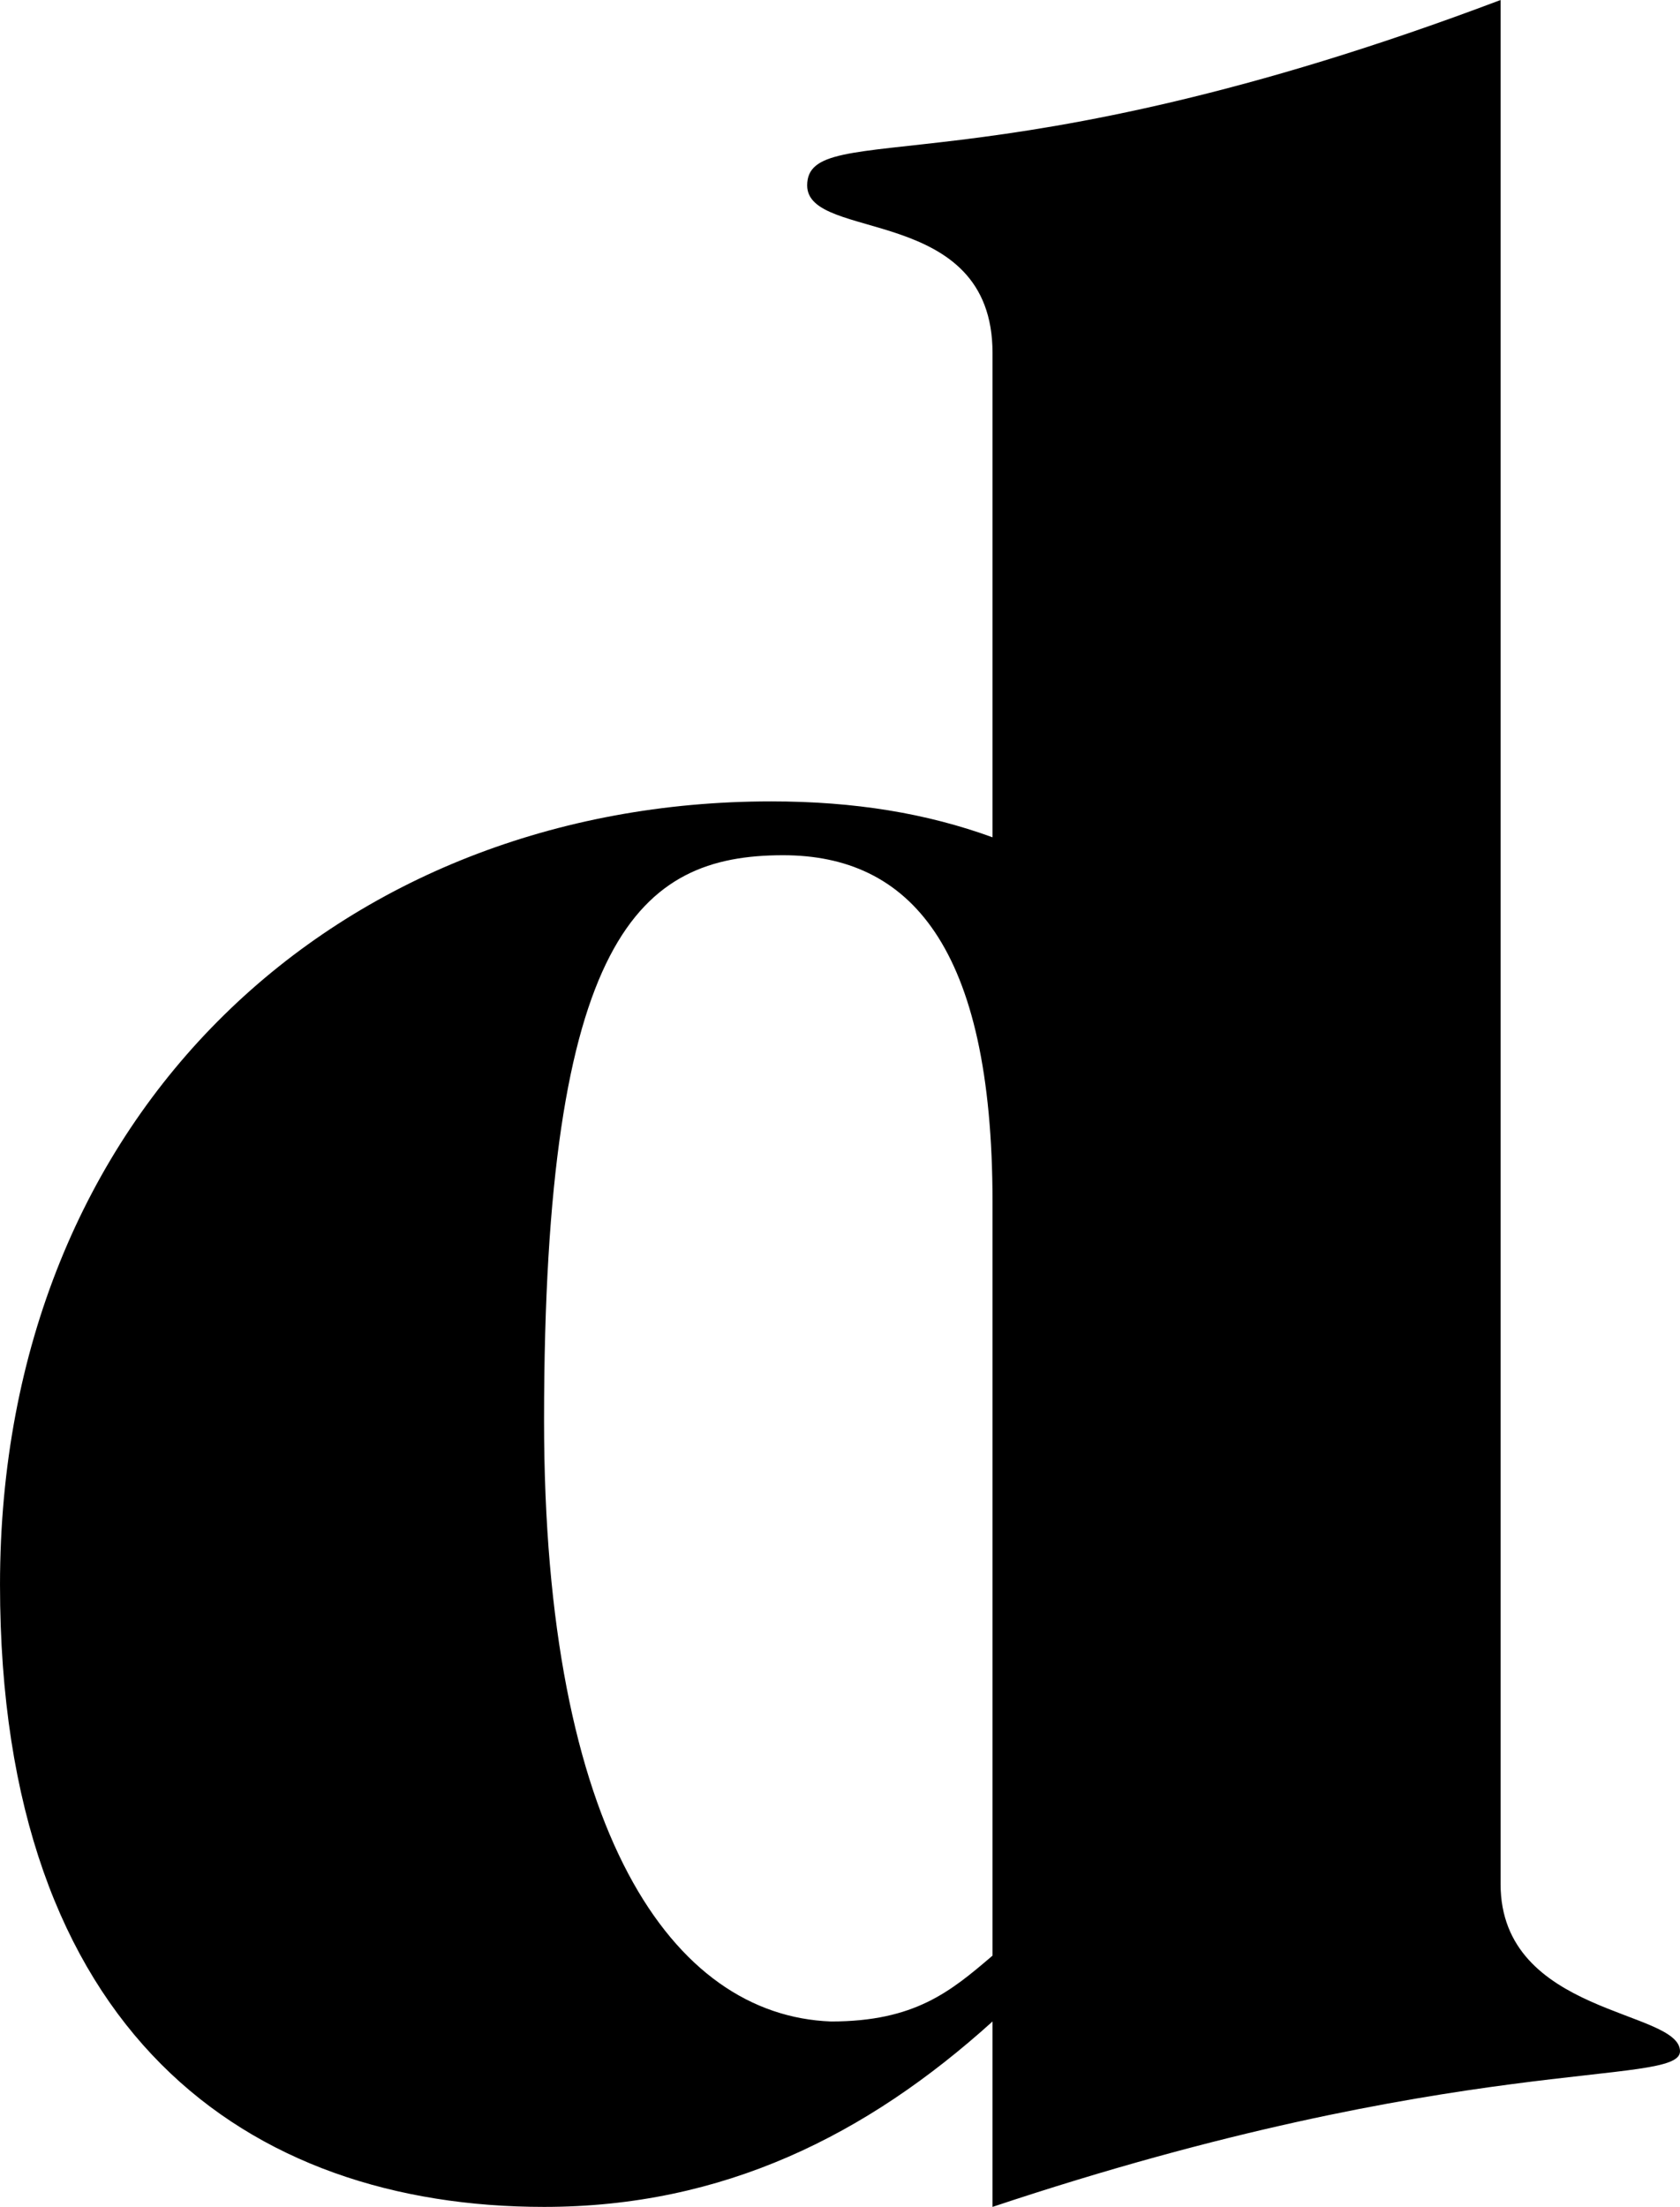 <svg id="Group_8362" data-name="Group 8362" xmlns="http://www.w3.org/2000/svg" width="582.815" height="765.319"
     viewBox="0 0 582.815 765.319">

    <style>
        path {
            fill: black;
        }
        @media (prefers-color-scheme: dark) {
            path {
                fill: white;
            }
        }
    </style>

    <g id="Group_8360" data-name="Group 8360" transform="translate(0 0)">
        <path id="Path_421" data-name="Path 421"
              d="M324.714,115.416c0-51.848-64.3-38.394-64.3-58.083,0-23.834,62.14,3.091,240.552-64.3V646.347c0,45.648,62.245,43.523,62.245,58.048,0,12.453-76.788,0-238.5,53.956v-64.3c-43.61,39.4-93.351,64.3-155.579,64.3C66.44,758.351-19.6,698.2-19.6,542.616c0-164.835,118.238-271.675,267.512-271.675,29.068,0,53.973,4.145,76.806,12.453Zm0,294.472c0-89.171-29.05-120.276-72.661-120.276-49.74,0-82.918,28.014-82.918,195.993,0,143.126,44.612,206.39,99.551,208.445,29.05,0,41.45-10.38,56.028-22.833Z"
              transform="translate(19.604 6.968)"/>
    </g>
</svg>
